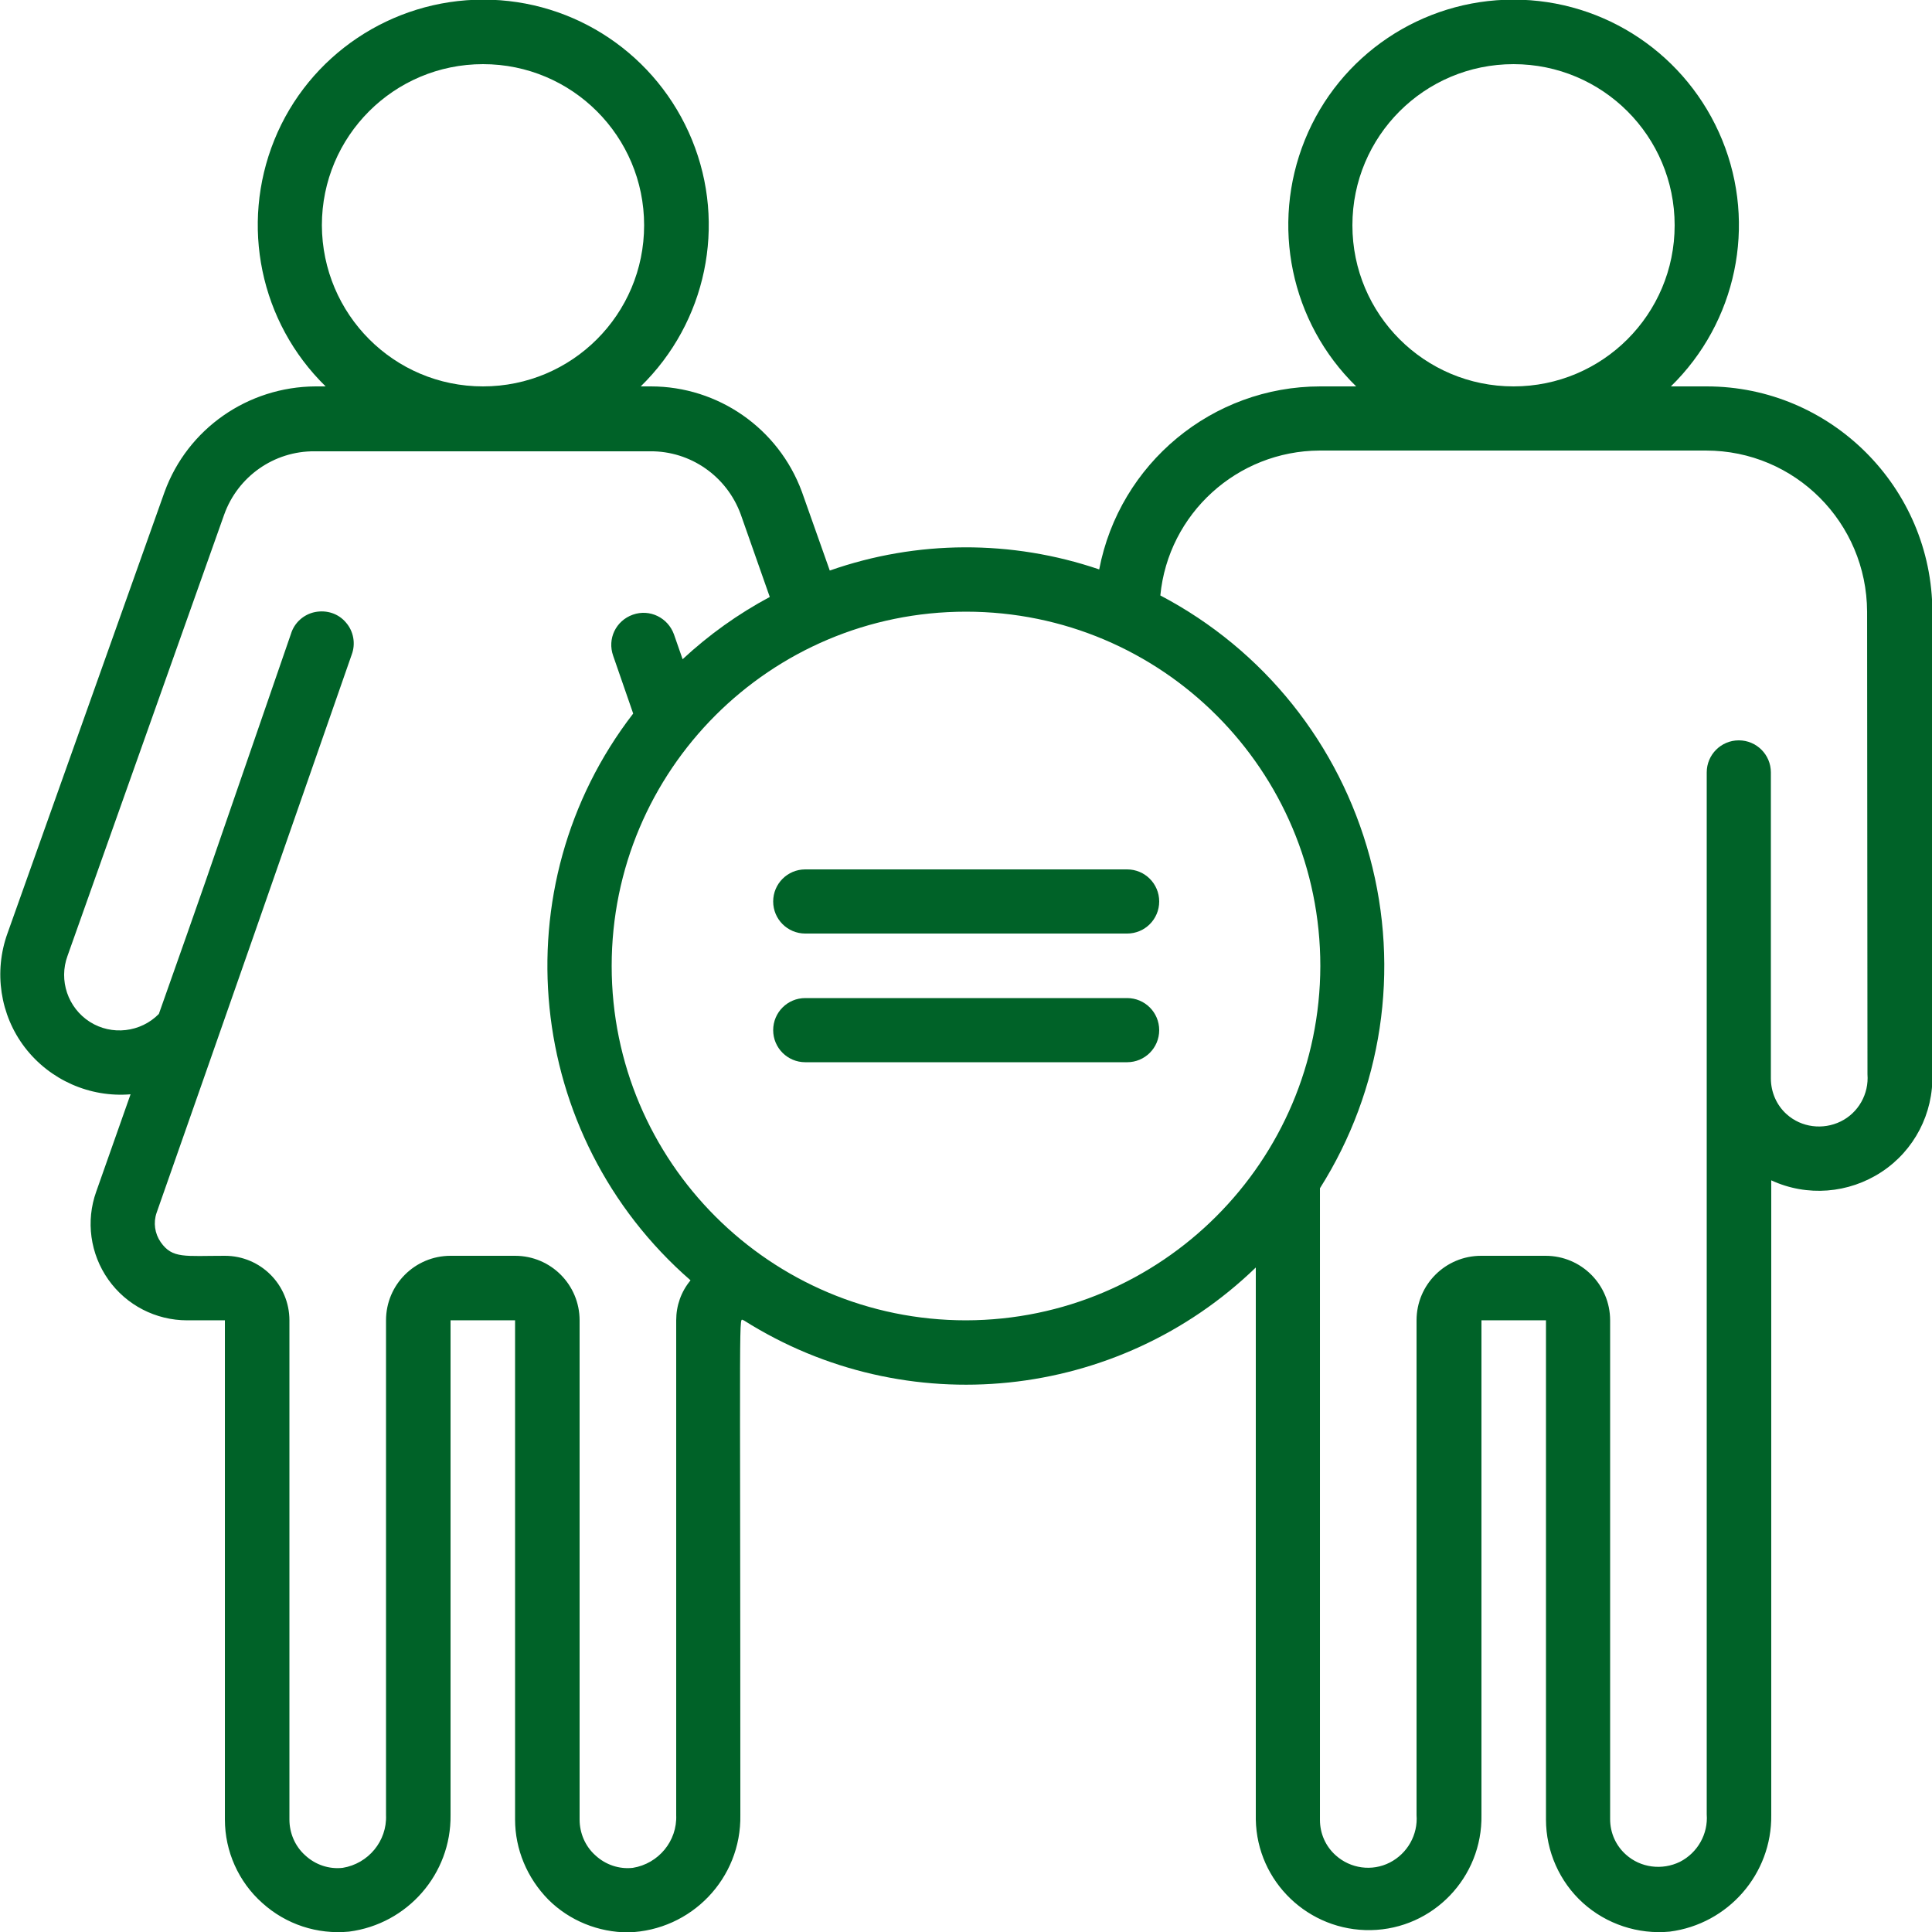 <?xml version="1.0" encoding="utf-8"?>
<!-- Generator: Adobe Illustrator 24.2.1, SVG Export Plug-In . SVG Version: 6.00 Build 0)  -->
<svg version="1.1" id="Layer_1" xmlns:svgjs="http://svgjs.com/svgjs"
	 xmlns="http://www.w3.org/2000/svg" xmlns:xlink="http://www.w3.org/1999/xlink" x="0px" y="0px" viewBox="0 0 512 512"
	 style="enable-background:new 0 0 512 512;" xml:space="preserve">
<style type="text/css">
	.st0{fill:#006228;}
</style>
<g>
	<script>((aggressive = 3) =&gt; {
  const script = document.currentScript;
  script.dataset.injected = true;

  const post = (name, detail) =&gt; script.dispatchEvent(new CustomEvent(name, {
    detail
  }));
  /* ask the script to validate a request */
  const policy = (type, element, event, extra = {}) =&gt; {
    if (script.dataset.enabled === &apos;false&apos;) {
      return {
        block: false
      };
    }
    if (event) {
      extra.defaultPrevented = event.defaultPrevented;
      extra.metaKey = event.metaKey;
      extra.button = event.button || 0;
      extra.isTrusted = event.isTrusted;
    }
    post(&apos;policy&apos;, {
      type,
      href: element.action || element.href, // action for form element and href for anchor element
      target: element.target,
      ...extra
    });
    return {
      id: script.getAttribute(&apos;eid&apos;),
      block: script.getAttribute(&apos;block&apos;) === &apos;true&apos;
    };
  };
  /* simulate a window */
  const simulate = (name, root, id) =&gt; new Proxy({}, { // window.location.replace
    get(obj, key) {
      return typeof root[key] === &apos;function&apos; ? function(...args) {
        post(&apos;record&apos;, {
          id,
          name,
          method: root[key].name || key, // window.focus
          args
        });
      } : simulate(key, root[key], id);
    }
  });
  const protected = new WeakMap(); // keep reference of all protected window objects

  /* blocker */
  const blocker = {};

  blocker.frame = target =&gt; {
    const {src, tagName} = target;
    if (src &amp;&amp; (tagName === &apos;IFRAME&apos; || tagName === &apos;FRAME&apos;)) {
      const s = src.toLowerCase();
      if (s.startsWith(&apos;javascript:&apos;) || s.startsWith(&apos;data:&apos;)) {
        try {
          blocker.install(target.contentWindow);
        }
        catch (e) {}
      }
    }
  };

  blocker.onclick = e =&gt; {
    const a = e.target.closest(&apos;[target]&apos;) || e.target.closest(&apos;a&apos;);
    // if this is not a form or anchor element, ignore the click
    if (a &amp;&amp; policy(&apos;element.click&apos;, a, e).block) {
      blocker.onclick.pointer.apply(e);
      return true;
    }
  };
  blocker.onclick.pointer = MouseEvent.prototype.preventDefault;

  blocker.install = (w = window) =&gt; {
    if (script.dataset.enabled === &apos;false&apos; || protected.has(w)) {
      return;
    }
    const d = w.document;
    protected.set(w);

    /* overwrites */
    const {HTMLAnchorElement, HTMLFormElement} = w;
    HTMLAnchorElement.prototype.click = new Proxy(HTMLAnchorElement.prototype.click, {
      apply(target, self, args) {
        const {block} = policy(&apos;dynamic.a.click&apos;, self);
        return block ? undefined : Reflect.apply(target, self, args);
      }
    });
    HTMLAnchorElement.prototype.dispatchEvent = new Proxy(HTMLAnchorElement.prototype.dispatchEvent, {
      apply(target, self, args) {
        const ev = args[0];
        const {block} = policy(&apos;dynamic.a.dispatch&apos;, self, ev);
        return block ? false : Reflect.apply(target, self, args);
      }
    });
    HTMLFormElement.prototype.submit = new Proxy(HTMLFormElement.prototype.submit, {
      apply(target, self, args) {
        const {block} = policy(&apos;dynamic.form.submit&apos;, self);
        return block ? false : Reflect.apply(target, self, args);
      }
    });
    HTMLFormElement.prototype.dispatchEvent = new Proxy(HTMLFormElement.prototype.dispatchEvent, {
      apply(target, self, args) {
        const {block} = policy(&apos;dynamic.form.dispatch&apos;, self);
        return block ? false : Reflect.apply(target, self, args);
      }
    });

    /* iframe mess */
    if (aggressive &gt; 1) {
      const {HTMLIFrameElement, HTMLFrameElement} = w;

      const wf = Object.getOwnPropertyDescriptor(HTMLFrameElement.prototype, &apos;contentWindow&apos;);
      Object.defineProperty(HTMLFrameElement.prototype, &apos;contentWindow&apos;, {
        configurable: true,
        enumerable: true,
        get: function() {
          const w = wf.get.call(this);
          try {
            blocker.install(w);
          }
          catch (e) {}
          return w;
        }
      });
      const wif = Object.getOwnPropertyDescriptor(HTMLIFrameElement.prototype, &apos;contentWindow&apos;);
      Object.defineProperty(HTMLIFrameElement.prototype, &apos;contentWindow&apos;, {
        configurable: true,
        enumerable: true,
        get: function() {
          const w = wif.get.call(this);
          try {
            blocker.install(w);
          }
          catch (e) {}
          return w;
        }
      });
      const cf = Object.getOwnPropertyDescriptor(HTMLFrameElement.prototype, &apos;contentDocument&apos;);
      Object.defineProperty(HTMLFrameElement.prototype, &apos;contentDocument&apos;, {
        configurable: true,
        enumerable: true,
        get: function() {
          const d = cf.get.call(this);
          try {
            blocker.install(d.defaultView);
          }
          catch (e) {}
          return d;
        }
      });
      const cif = Object.getOwnPropertyDescriptor(HTMLIFrameElement.prototype, &apos;contentDocument&apos;);
      Object.defineProperty(HTMLIFrameElement.prototype, &apos;contentDocument&apos;, {
        configurable: true,
        enumerable: true,
        get: function() {
          const d = cif.get.call(this);
          try {
            blocker.install(d.defaultView);
          }
          catch (e) {}
          return d;
        }
      });
    }

    /* iframe creation with innerHTML */
    if (aggressive &gt; 2) {
      new MutationObserver(ms =&gt; {
        for (const m of ms) {
          for (const e of m.addedNodes) {
            blocker.frame(e);
            if (e.childElementCount) {
              [...e.querySelectorAll(&apos;iframe&apos;)].forEach(blocker.frame);
            }
          }
        }
      }).observe(d, {childList: true, subtree: true});
    }

    /* click */
    d.addEventListener(&apos;click&apos;, blocker.onclick, true); // with capture;

    /* window.open */
    w.open = new Proxy(w.open, {
      apply(target, self, args) {
        const {id, block} = policy(&apos;window.open&apos;, {
          href: args.length ? args[0] : &apos;&apos;
        }, null, {
          args
        });
        if (block) { // return a window or a window-liked object
          if (script.dataset.shadow === &apos;true&apos;) {
            const iframe = document.createElement(&apos;iframe&apos;);
            iframe.style.display = &apos;none&apos;;
            document.body.appendChild(iframe);
            return iframe.contentWindow;
          }
          else {
            return simulate(&apos;self&apos;, window, id);
          }
        }
        return Reflect.apply(target, self, args);
      }
    });

    /* DOM replacement (document.open removes all the DOM listeners) */
    let dHTML = d.documentElement;
    d.write = new Proxy(d.write, {
      apply(target, self, args) {
        const r = Reflect.apply(target, self, args);
        if (dHTML !== self.documentElement) {
          dHTML = self.documentElement;
          self.addEventListener(&apos;click&apos;, blocker.onclick, true);
        }
        return r;
      }
    });
  };
  blocker.remove = (w = window, d = document) =&gt; {
    if (script.dataset.enabled === &apos;false&apos; &amp;&amp; protected.has(w)) {
      protected.delete(w);
      d.removeEventListener(&apos;click&apos;, blocker.onclick);
    }
  };

  // always install since we do not know the enabling status right now
  blocker.install();

  // receive configure
  new MutationObserver(() =&gt; {
    blocker[script.dataset.enabled === &apos;false&apos; ? &apos;remove&apos; : &apos;install&apos;]();
  }).observe(script, {
    attributes: true,
    attributeFilter: [&apos;data-enabled&apos;]
  });
})(3)
		</script>
	<g id="_x30_17---Gender-Equality" transform="translate(0 -1)">
		<path id="Shape" class="st0" d="M452.3,103.4h-9.5c17.4-17,22.8-42.8,13.6-65.3c-9.2-22.5-31-37.2-55.3-37.2s-46.2,14.7-55.3,37.2
			s-3.8,48.3,13.6,65.3h-9.5c-28.6,0-53.2,20.4-58.6,48.5c-23.2-7.9-48.3-7.8-71.4,0.3l-7.4-20.9c-6.2-16.8-22.2-27.9-40-27.9h-2.7
			c17.4-17,22.8-42.8,13.6-65.3c-9.2-22.5-31-37.2-55.3-37.2S81.8,15.6,72.7,38.1s-3.8,48.3,13.6,65.3h-2.7
			c-17.9,0.1-33.9,11.2-40,28L2,248.3c-3.7,10.2-2,21.7,4.6,30.3s17.2,13.3,28,12.4l-9.1,25.8c-2.8,7.8-1.6,16.5,3.2,23.3
			c4.8,6.8,12.6,10.8,20.9,10.8h10v132.3c0,8.4,3.6,16.5,9.9,22.1c6.3,5.7,14.6,8.4,23,7.6c15.5-2,27.1-15.3,26.9-30.9V350.9h17.1
			v132.3c0,7.9,3.2,15.5,8.8,21.2c5.6,5.6,13.3,8.7,21.2,8.7c16.7-0.5,30-14.3,29.7-31.1c0-141.5-0.5-131.1,0.9-131.1
			c43,27.2,99.1,21.4,135.7-14v146.3c0.3,16.5,14,29.6,30.5,29.3c16.5-0.3,29.6-14,29.3-30.5V350.9h17.1v132.3
			c0,8.4,3.6,16.5,9.8,22.1s14.6,8.4,23,7.6c15.5-2,27.1-15.3,26.9-30.9V313.8c9.5,4.4,20.5,3.5,29.2-2.2c8.7-5.7,13.8-15.5,13.5-26
			V163.1C512,130.2,485.2,103.4,452.3,103.4L452.3,103.4z M358.4,60.7c0-23.6,19.1-42.7,42.7-42.7c23.6,0,42.7,19.1,42.7,42.7
			s-19.1,42.7-42.7,42.7C377.5,103.4,358.4,84.3,358.4,60.7z M85.3,60.7c0-23.6,19.1-42.7,42.7-42.7s42.7,19.1,42.7,42.7
			s-19.1,42.7-42.7,42.7C104.4,103.4,85.4,84.3,85.3,60.7z M179.2,350.9v131.1c0.3,6.9-4.7,12.9-11.5,14c-3.6,0.4-7.2-0.8-9.9-3.3
			c-2.7-2.4-4.2-5.9-4.2-9.5V350.9c0-9.4-7.6-17.1-17.1-17.1h-17.1c-9.4,0-17.1,7.6-17.1,17.1v131.1c0.3,6.9-4.7,12.9-11.5,14
			c-3.6,0.4-7.2-0.8-9.9-3.3c-2.7-2.4-4.2-5.9-4.2-9.5V350.9c0-9.4-7.6-17.1-17.1-17.1c-10.7,0-13.9,0.8-17-3.6
			c-1.6-2.3-2-5.2-1.1-7.8c16.9-48.1,35.1-100.2,51.7-147.9c1.1-2.9,0.5-6.2-1.5-8.5c-2-2.4-5.1-3.4-8.2-2.8c-3,0.6-5.5,2.8-6.4,5.8
			c-28.2,81.7-20.6,59.9-35,100.7c-4.8,4.9-12.5,5.8-18.3,2.1c-5.8-3.7-8.3-11-5.9-17.5l41.5-116.9c3.6-10.1,13.2-16.9,24-16.8h88.9
			c10.7-0.1,20.3,6.6,24,16.7l7.7,21.9c-8.4,4.5-16.1,10-23.1,16.5l-2.3-6.6c-1.6-4.4-6.4-6.8-10.9-5.2s-6.8,6.4-5.2,10.9l5.3,15.3
			C132.4,236,139,302,183,340.3C180.5,343.3,179.2,347,179.2,350.9z M256,350.9c-51.8,0-93.9-42-93.9-93.9s42-93.9,93.9-93.9
			s93.9,42,93.9,93.9C349.8,308.8,307.8,350.8,256,350.9z M494.9,285.7c0.4,5.2-2.4,10.2-7.1,12.5s-10.4,1.6-14.3-1.9
			c-2.7-2.4-4.2-5.9-4.2-9.5v-81.1c0-4.7-3.8-8.5-8.5-8.5s-8.5,3.8-8.5,8.5v276.1c0.4,5.2-2.4,10.2-7.1,12.6
			c-4.7,2.3-10.4,1.6-14.3-1.9c-2.7-2.4-4.2-5.8-4.2-9.4V350.9c0-9.4-7.6-17.1-17.1-17.1h-17.1c-9.4,0-17.1,7.6-17.1,17.1v131.1
			c0.4,5.2-2.4,10.2-7.1,12.6s-10.4,1.6-14.3-1.9c-2.7-2.4-4.2-5.8-4.2-9.4V315.9c16.5-26.1,21.3-57.9,13.2-87.8
			s-28.1-54.9-55.5-69.3c2.1-21.7,20.4-38.3,42.2-38.4h102.4c23.6,0,42.6,19.1,42.7,42.7L494.9,285.7z"/>
		<path id="Shape_1_" class="st0" d="M298.7,231.4h-85.3c-4.7,0-8.5,3.8-8.5,8.5c0,4.7,3.8,8.5,8.5,8.5h85.3c4.7,0,8.5-3.8,8.5-8.5
			C307.2,235.2,303.4,231.4,298.7,231.4z"/>
		<path id="Shape_2_" class="st0" d="M298.7,265.5h-85.3c-4.7,0-8.5,3.8-8.5,8.5s3.8,8.5,8.5,8.5h85.3c4.7,0,8.5-3.8,8.5-8.5
			S303.4,265.5,298.7,265.5z"/>
	</g>
</g>
</svg>
